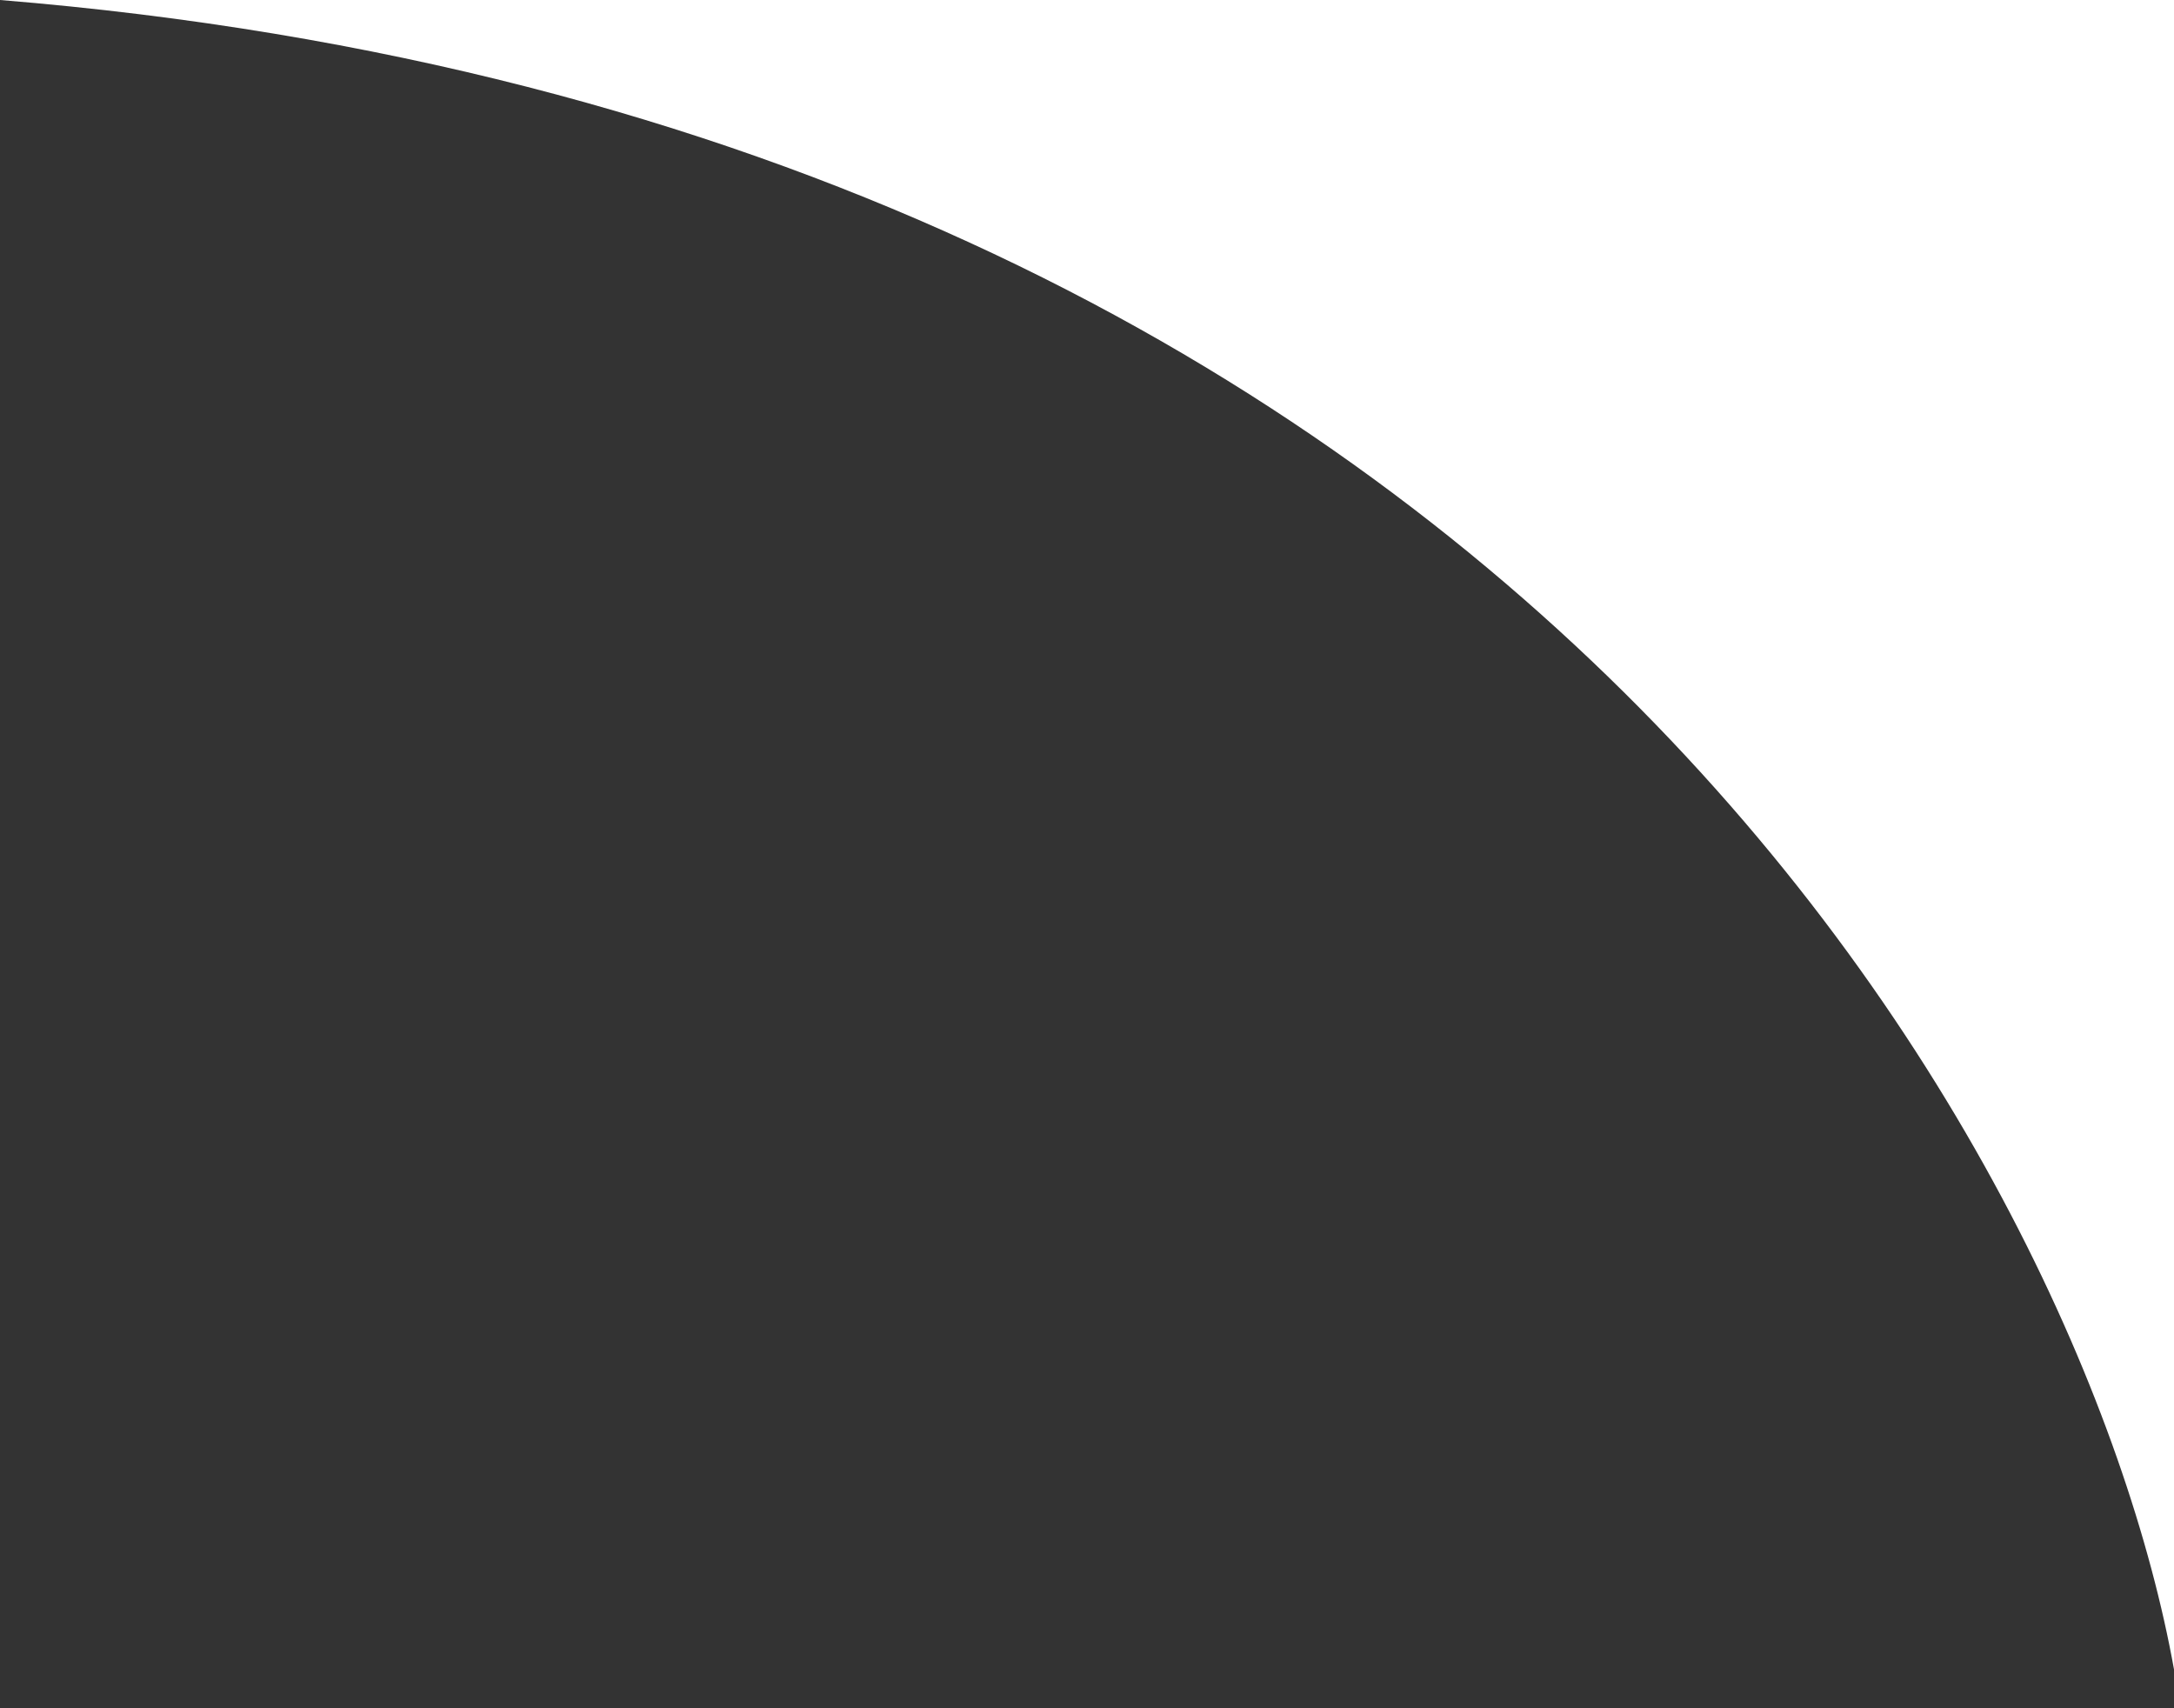 <?xml version="1.0" encoding="UTF-8"?> <svg xmlns="http://www.w3.org/2000/svg" width="28" height="22" viewBox="0 0 28 22" fill="none"><rect x="0" y="0" width="28" height="22" fill="#333333" stroke="none"/><path d="M28 0H0C19.6 1.6 26.833 15 28 21.5V0Z" fill="white"></path></svg> 